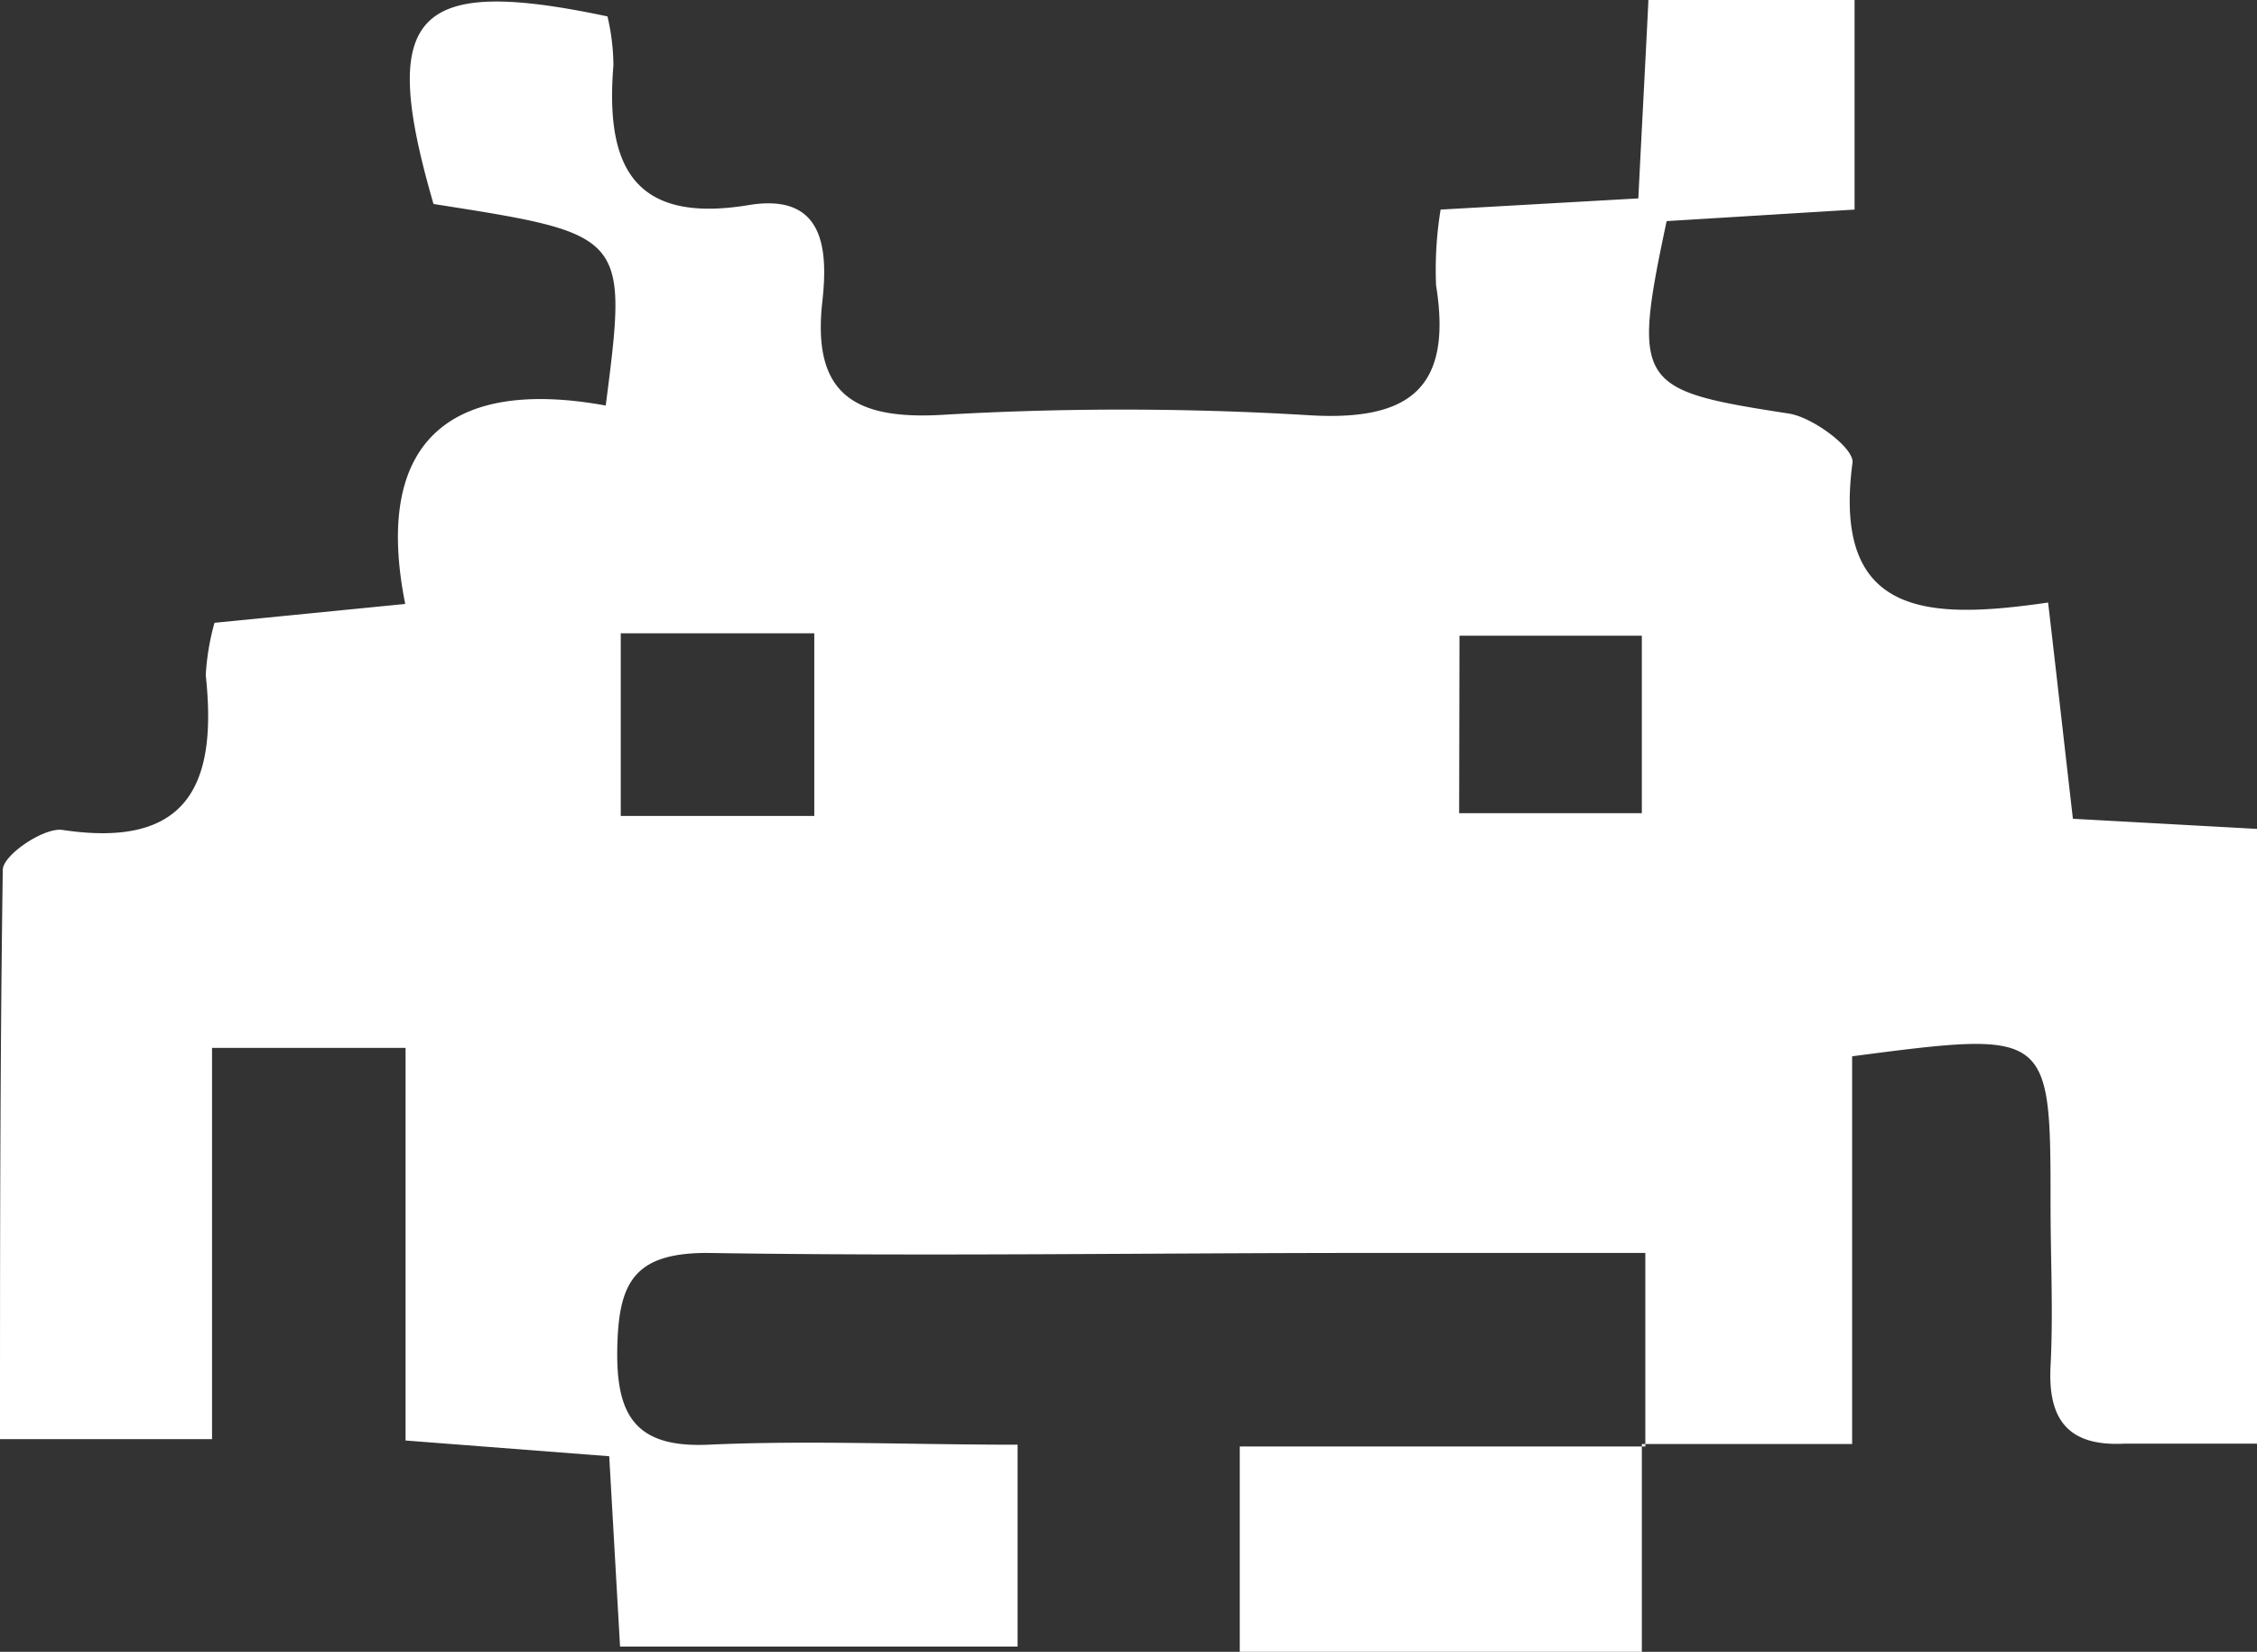 <svg xmlns="http://www.w3.org/2000/svg" viewBox="0 0 64.61 47.29"><rect x="0" y="0" width="64.61" height="47.29" fill="#333333" stroke="none"/><defs><style>.cls-1{fill:#fff;}</style></defs><title>invaders</title><g id="Calque_2" data-name="Calque 2"><g id="_NEW_" data-name="!! NEW !!"><g id="_7" data-name="#7"><path class="cls-1" d="M47.1,41.41V35.87H39.24c-6.35,0-12.7.1-19,0-2.12,0-2.54.88-2.57,2.77s.53,2.81,2.6,2.72c2.86-.13,5.72,0,8.86,0v5.78H17.75l-.31-5.45-5.83-.45V30H6.07v11.2H0C0,35.86,0,30.38.08,24.9c0-.42,1.18-1.22,1.71-1.14,3.65.55,4.43-1.37,4.1-4.43a7,7,0,0,1,.25-1.5l5.46-.54c-.94-4.71,1.35-6.48,5.74-5.68.63-4.9.63-4.9-4.93-5.77C10.83.4,11.82-.71,17.39.47a6.31,6.31,0,0,1,.17,1.4c-.23,2.82.52,4.56,3.88,4,2.15-.35,2.27,1.25,2.1,2.77-.29,2.61.88,3.37,3.37,3.24a88.69,88.69,0,0,1,10.44,0c2.91.2,4.25-.67,3.76-3.71A10.61,10.61,0,0,1,41.24,6l5.66-.32c.09-1.85.19-3.65.29-5.71h5.9V6l-5.38.33c-1,4.71-.83,4.84,3.5,5.51.7.11,1.88,1,1.82,1.41-.59,4.45,2.21,4.49,5.6,4,.25,2.14.47,4.11.71,6.19l5.27.29v17.6c-1.25,0-2.53,0-3.8,0-1.6.08-2.19-.68-2.11-2.22s0-3.07,0-4.61c0-5,0-5-5.68-4.26V41.34H47ZM17.77,18.13v5.23h5.54V18.13Zm24,5.15H47V18.2H41.78Z"/><path class="cls-1" d="M47,41.34v5.95H35.49V41.41H47.11Z"/></g></g></g></svg>